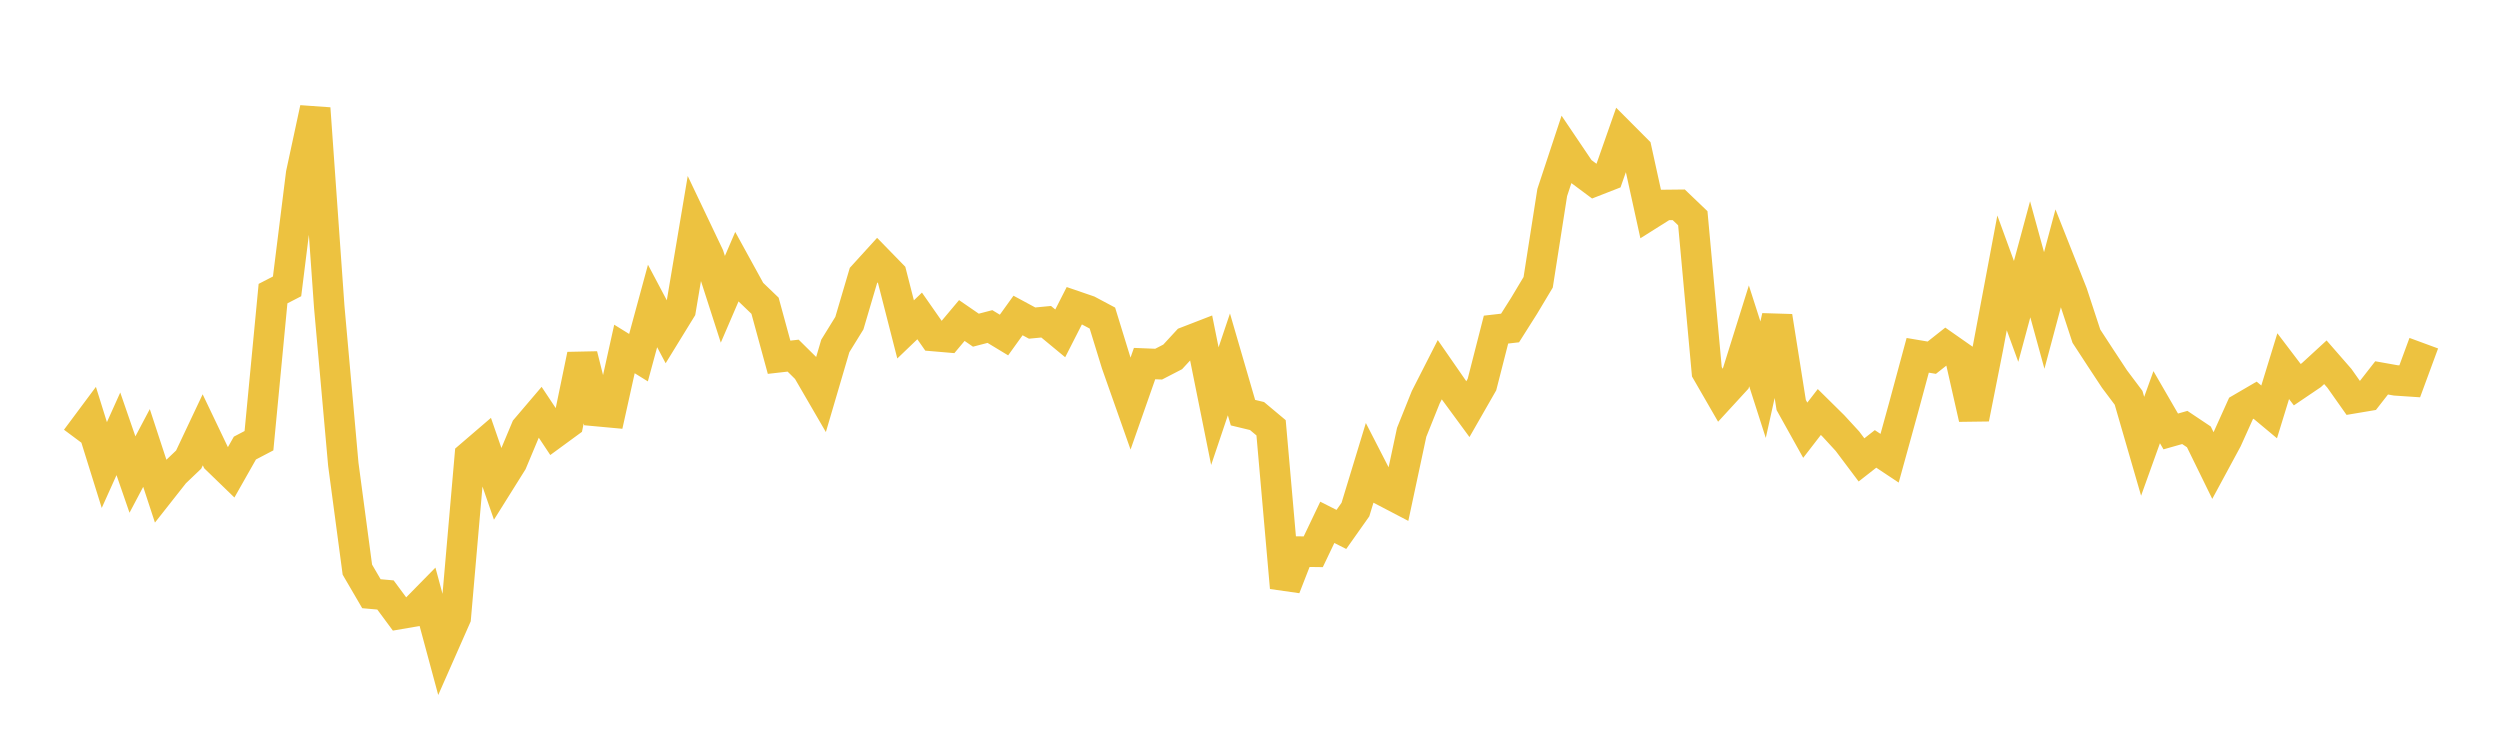 <svg width="164" height="48" xmlns="http://www.w3.org/2000/svg" xmlns:xlink="http://www.w3.org/1999/xlink"><path fill="none" stroke="rgb(237,194,64)" stroke-width="2" d="M5,28.788L5.922,27.55L6.844,30.507L7.766,28.458L8.689,31.131L9.611,29.386L10.533,32.198L11.455,31.028L12.377,30.148L13.299,28.196L14.222,30.127L15.144,31.02L16.066,29.393L16.988,28.91L17.91,19.261L18.832,18.786L19.754,11.398L20.677,7.109L21.599,20.137L22.521,30.457L23.443,37.368L24.365,38.948L25.287,39.03L26.21,40.278L27.132,40.119L28.054,39.181L28.976,42.598L29.898,40.508L30.82,29.92L31.743,29.128L32.665,31.791L33.587,30.318L34.509,28.118L35.431,27.036L36.353,28.424L37.275,27.749L38.198,23.284L39.12,26.966L40.042,27.051L40.964,22.892L41.886,23.463L42.808,20.071L43.731,21.814L44.653,20.314L45.575,14.836L46.497,16.771L47.419,19.634L48.341,17.491L49.263,19.17L50.186,20.056L51.108,23.435L52.03,23.33L52.952,24.242L53.874,25.83L54.796,22.694L55.719,21.199L56.641,18.074L57.563,17.06L58.485,18.006L59.407,21.609L60.329,20.725L61.251,22.046L62.174,22.125L63.096,21.026L64.018,21.66L64.94,21.42L65.862,21.978L66.784,20.696L67.707,21.194L68.629,21.106L69.551,21.869L70.473,20.058L71.395,20.374L72.317,20.865L73.24,23.864L74.162,26.478L75.084,23.851L76.006,23.888L76.928,23.412L77.85,22.413L78.772,22.056L79.695,26.643L80.617,23.904L81.539,27.07L82.461,27.292L83.383,28.063L84.305,38.551L85.228,36.184L86.15,36.196L87.072,34.265L87.994,34.731L88.916,33.427L89.838,30.4L90.76,32.194L91.683,32.676L92.605,28.361L93.527,26.063L94.449,24.253L95.371,25.584L96.293,26.84L97.216,25.228L98.138,21.622L99.06,21.516L99.982,20.059L100.904,18.518L101.826,12.63L102.749,9.837L103.671,11.203L104.593,11.889L105.515,11.529L106.437,8.901L107.359,9.826L108.281,14.026L109.204,13.445L110.126,13.435L111.048,14.317L111.97,24.387L112.892,25.985L113.814,24.981L114.737,22.035L115.659,24.908L116.581,20.756L117.503,26.567L118.425,28.222L119.347,27.028L120.269,27.938L121.192,28.942L122.114,30.169L123.036,29.448L123.958,30.061L124.88,26.72L125.802,23.309L126.725,23.465L127.647,22.736L128.569,23.381L129.491,27.454L130.413,22.805L131.335,17.902L132.257,20.428L133.18,17.009L134.102,20.367L135.024,16.917L135.946,19.243L136.868,22.054L137.79,23.467L138.713,24.868L139.635,26.096L140.557,29.277L141.479,26.71L142.401,28.303L143.323,28.042L144.246,28.659L145.168,30.542L146.09,28.835L147.012,26.79L147.934,26.252L148.856,27.021L149.778,24.02L150.701,25.235L151.623,24.611L152.545,23.764L153.467,24.821L154.389,26.127L155.311,25.972L156.234,24.789L157.156,24.953L158.078,25.015L159,22.513"></path></svg>